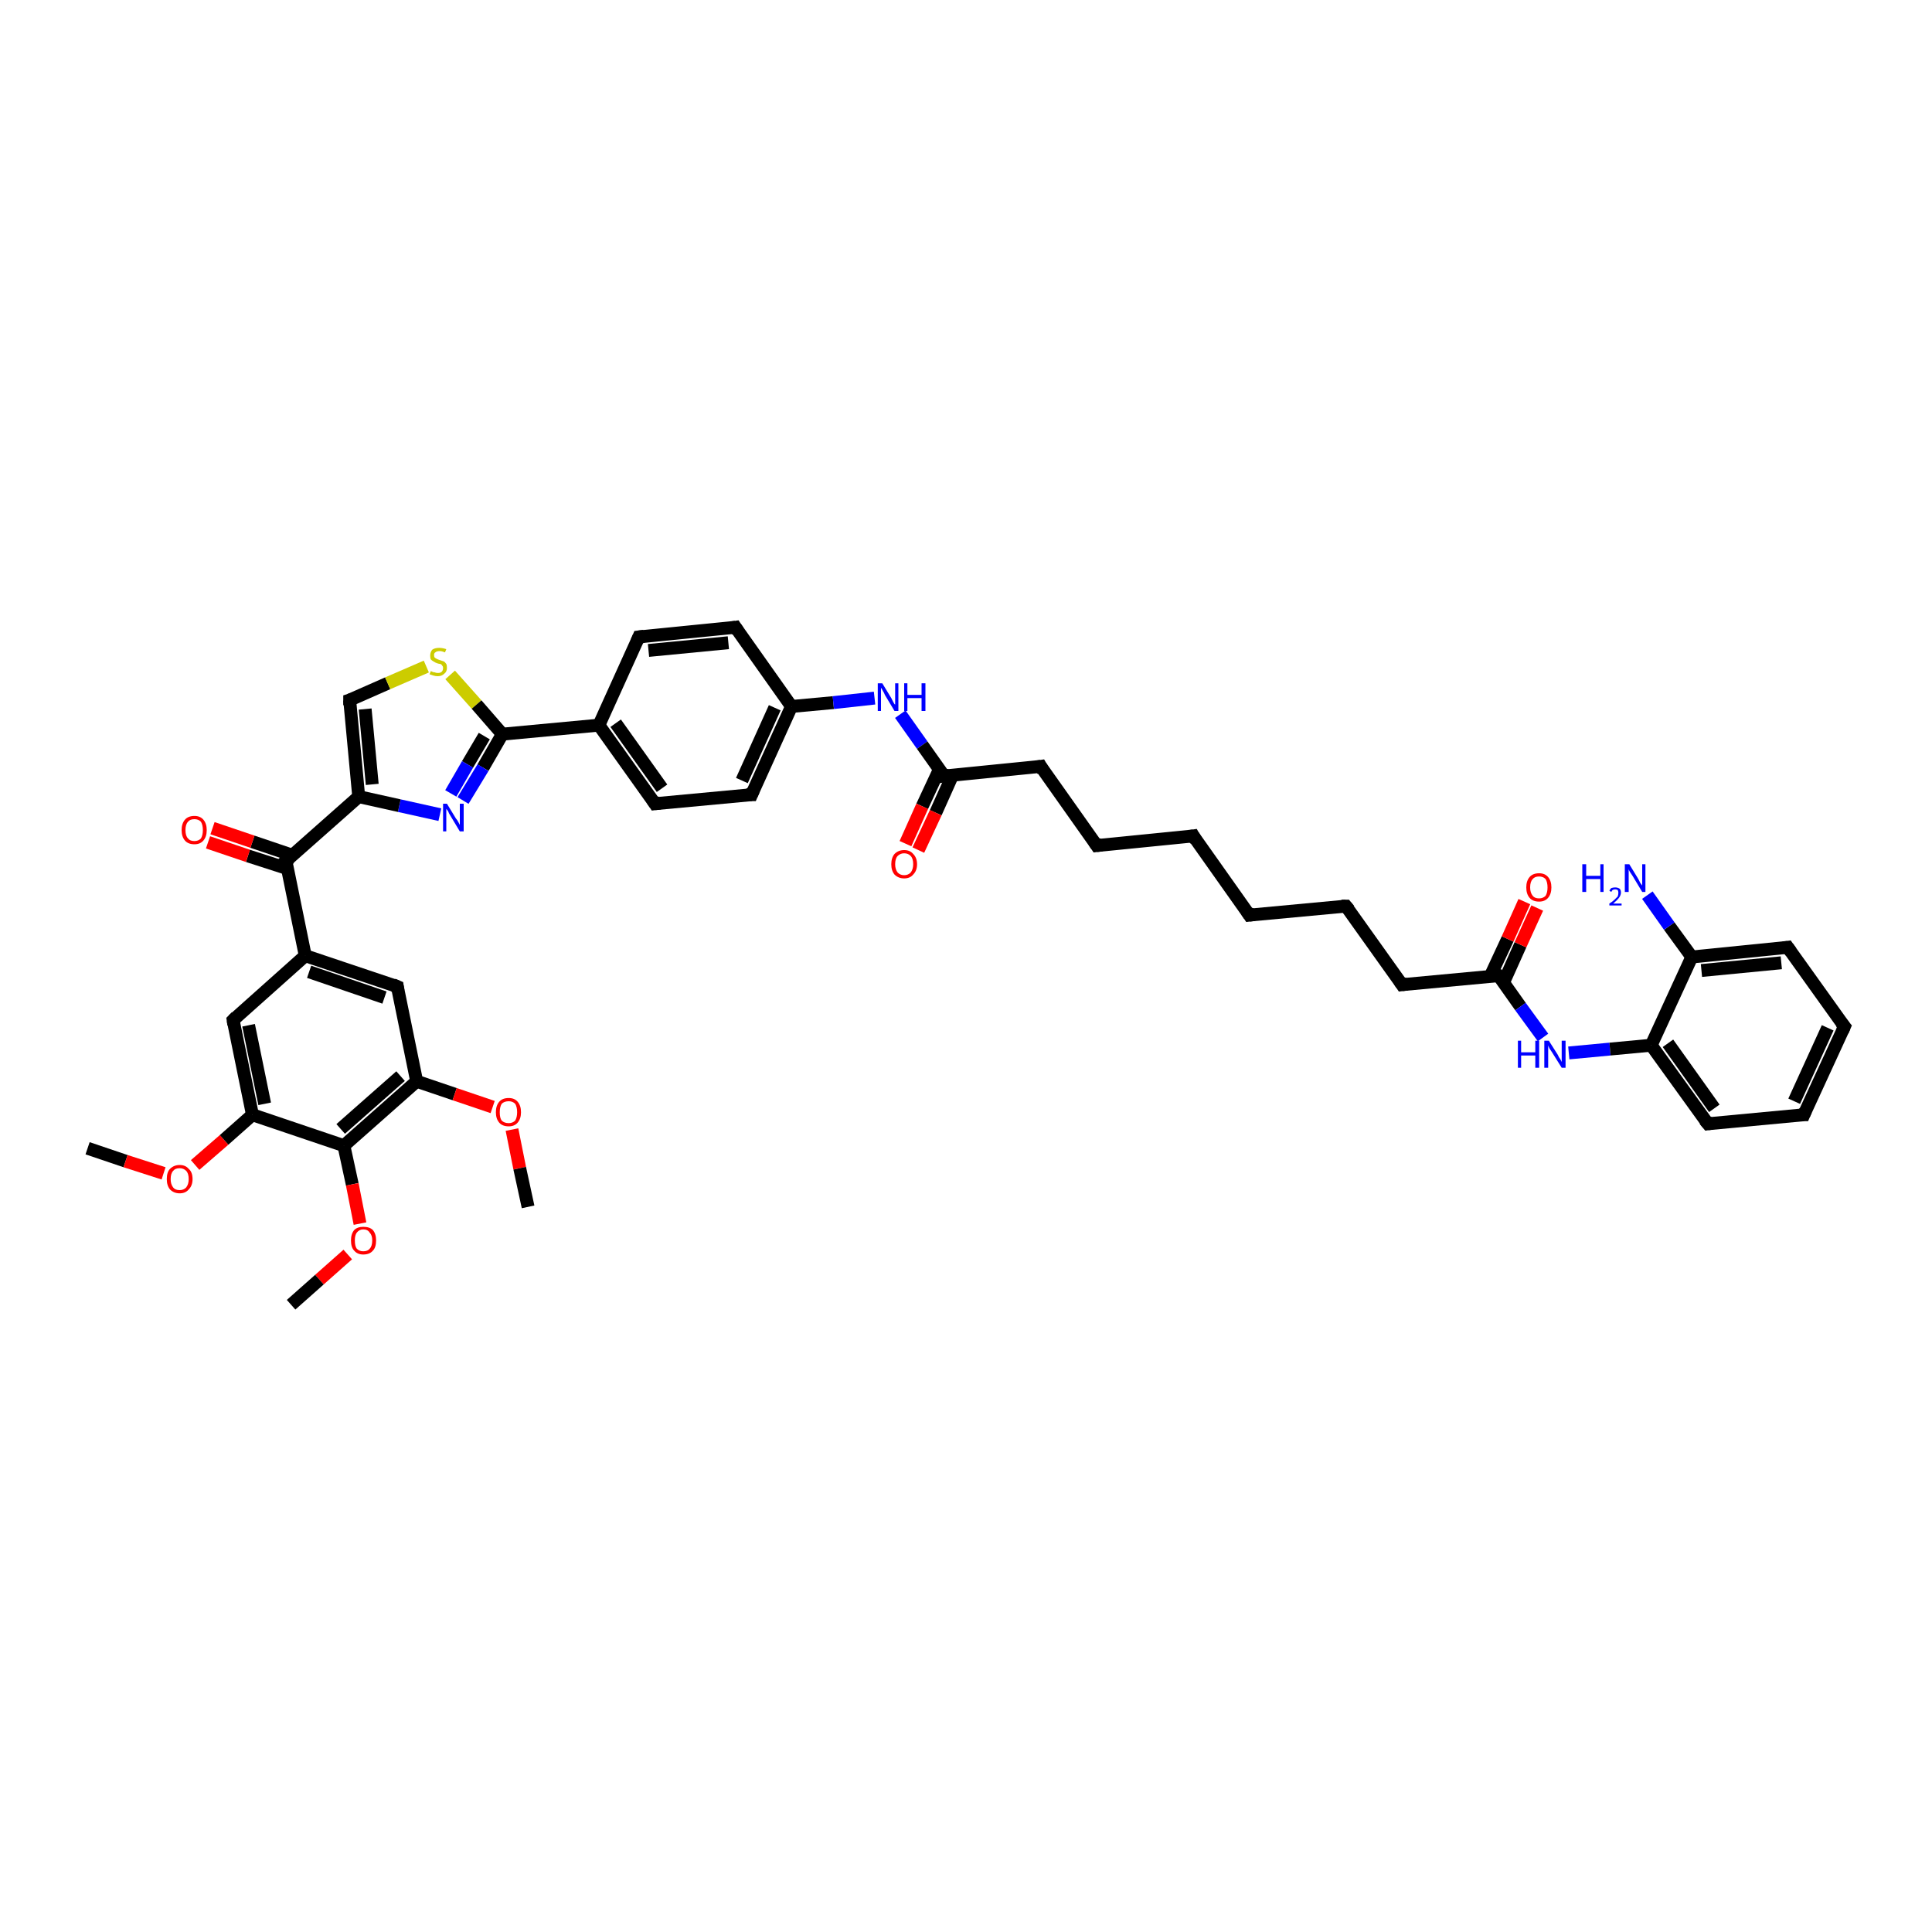<?xml version='1.0' encoding='iso-8859-1'?>
<svg version='1.1' baseProfile='full'
              xmlns='http://www.w3.org/2000/svg'
                      xmlns:rdkit='http://www.rdkit.org/xml'
                      xmlns:xlink='http://www.w3.org/1999/xlink'
                  xml:space='preserve'
width='300px' height='300px' viewBox='0 0 300 300'>
<!-- END OF HEADER -->
<rect style='opacity:1.0;fill:#FFFFFF;stroke:none' width='300.0' height='300.0' x='0.0' y='0.0'> </rect>
<path class='bond-0 atom-0 atom-1' d='M 13.6,178.3 L 19.5,180.3' style='fill:none;fill-rule:evenodd;stroke:#000000;stroke-width:2.0px;stroke-linecap:butt;stroke-linejoin:miter;stroke-opacity:1' />
<path class='bond-0 atom-0 atom-1' d='M 19.5,180.3 L 25.4,182.2' style='fill:none;fill-rule:evenodd;stroke:#FF0000;stroke-width:2.0px;stroke-linecap:butt;stroke-linejoin:miter;stroke-opacity:1' />
<path class='bond-1 atom-1 atom-2' d='M 30.3,180.9 L 34.8,177.0' style='fill:none;fill-rule:evenodd;stroke:#FF0000;stroke-width:2.0px;stroke-linecap:butt;stroke-linejoin:miter;stroke-opacity:1' />
<path class='bond-1 atom-1 atom-2' d='M 34.8,177.0 L 39.2,173.1' style='fill:none;fill-rule:evenodd;stroke:#000000;stroke-width:2.0px;stroke-linecap:butt;stroke-linejoin:miter;stroke-opacity:1' />
<path class='bond-2 atom-2 atom-3' d='M 39.2,173.1 L 36.2,158.4' style='fill:none;fill-rule:evenodd;stroke:#000000;stroke-width:2.0px;stroke-linecap:butt;stroke-linejoin:miter;stroke-opacity:1' />
<path class='bond-2 atom-2 atom-3' d='M 41.1,171.4 L 38.6,159.2' style='fill:none;fill-rule:evenodd;stroke:#000000;stroke-width:2.0px;stroke-linecap:butt;stroke-linejoin:miter;stroke-opacity:1' />
<path class='bond-3 atom-3 atom-4' d='M 36.2,158.4 L 47.4,148.4' style='fill:none;fill-rule:evenodd;stroke:#000000;stroke-width:2.0px;stroke-linecap:butt;stroke-linejoin:miter;stroke-opacity:1' />
<path class='bond-4 atom-4 atom-5' d='M 47.4,148.4 L 61.7,153.2' style='fill:none;fill-rule:evenodd;stroke:#000000;stroke-width:2.0px;stroke-linecap:butt;stroke-linejoin:miter;stroke-opacity:1' />
<path class='bond-4 atom-4 atom-5' d='M 48.0,150.9 L 59.7,154.9' style='fill:none;fill-rule:evenodd;stroke:#000000;stroke-width:2.0px;stroke-linecap:butt;stroke-linejoin:miter;stroke-opacity:1' />
<path class='bond-5 atom-5 atom-6' d='M 61.7,153.2 L 64.7,167.9' style='fill:none;fill-rule:evenodd;stroke:#000000;stroke-width:2.0px;stroke-linecap:butt;stroke-linejoin:miter;stroke-opacity:1' />
<path class='bond-6 atom-6 atom-7' d='M 64.7,167.9 L 70.6,169.9' style='fill:none;fill-rule:evenodd;stroke:#000000;stroke-width:2.0px;stroke-linecap:butt;stroke-linejoin:miter;stroke-opacity:1' />
<path class='bond-6 atom-6 atom-7' d='M 70.6,169.9 L 76.5,171.9' style='fill:none;fill-rule:evenodd;stroke:#FF0000;stroke-width:2.0px;stroke-linecap:butt;stroke-linejoin:miter;stroke-opacity:1' />
<path class='bond-7 atom-7 atom-8' d='M 79.5,175.4 L 80.7,181.4' style='fill:none;fill-rule:evenodd;stroke:#FF0000;stroke-width:2.0px;stroke-linecap:butt;stroke-linejoin:miter;stroke-opacity:1' />
<path class='bond-7 atom-7 atom-8' d='M 80.7,181.4 L 82.0,187.4' style='fill:none;fill-rule:evenodd;stroke:#000000;stroke-width:2.0px;stroke-linecap:butt;stroke-linejoin:miter;stroke-opacity:1' />
<path class='bond-8 atom-6 atom-9' d='M 64.7,167.9 L 53.4,177.9' style='fill:none;fill-rule:evenodd;stroke:#000000;stroke-width:2.0px;stroke-linecap:butt;stroke-linejoin:miter;stroke-opacity:1' />
<path class='bond-8 atom-6 atom-9' d='M 62.2,167.1 L 52.9,175.3' style='fill:none;fill-rule:evenodd;stroke:#000000;stroke-width:2.0px;stroke-linecap:butt;stroke-linejoin:miter;stroke-opacity:1' />
<path class='bond-9 atom-9 atom-10' d='M 53.4,177.9 L 54.7,183.9' style='fill:none;fill-rule:evenodd;stroke:#000000;stroke-width:2.0px;stroke-linecap:butt;stroke-linejoin:miter;stroke-opacity:1' />
<path class='bond-9 atom-9 atom-10' d='M 54.7,183.9 L 55.9,190.0' style='fill:none;fill-rule:evenodd;stroke:#FF0000;stroke-width:2.0px;stroke-linecap:butt;stroke-linejoin:miter;stroke-opacity:1' />
<path class='bond-10 atom-10 atom-11' d='M 54.0,194.8 L 49.6,198.7' style='fill:none;fill-rule:evenodd;stroke:#FF0000;stroke-width:2.0px;stroke-linecap:butt;stroke-linejoin:miter;stroke-opacity:1' />
<path class='bond-10 atom-10 atom-11' d='M 49.6,198.7 L 45.2,202.6' style='fill:none;fill-rule:evenodd;stroke:#000000;stroke-width:2.0px;stroke-linecap:butt;stroke-linejoin:miter;stroke-opacity:1' />
<path class='bond-11 atom-4 atom-12' d='M 47.4,148.4 L 44.4,133.7' style='fill:none;fill-rule:evenodd;stroke:#000000;stroke-width:2.0px;stroke-linecap:butt;stroke-linejoin:miter;stroke-opacity:1' />
<path class='bond-12 atom-12 atom-13' d='M 45.4,132.8 L 39.2,130.7' style='fill:none;fill-rule:evenodd;stroke:#000000;stroke-width:2.0px;stroke-linecap:butt;stroke-linejoin:miter;stroke-opacity:1' />
<path class='bond-12 atom-12 atom-13' d='M 39.2,130.7 L 33.0,128.6' style='fill:none;fill-rule:evenodd;stroke:#FF0000;stroke-width:2.0px;stroke-linecap:butt;stroke-linejoin:miter;stroke-opacity:1' />
<path class='bond-12 atom-12 atom-13' d='M 44.7,134.9 L 38.5,132.9' style='fill:none;fill-rule:evenodd;stroke:#000000;stroke-width:2.0px;stroke-linecap:butt;stroke-linejoin:miter;stroke-opacity:1' />
<path class='bond-12 atom-12 atom-13' d='M 38.5,132.9 L 32.3,130.8' style='fill:none;fill-rule:evenodd;stroke:#FF0000;stroke-width:2.0px;stroke-linecap:butt;stroke-linejoin:miter;stroke-opacity:1' />
<path class='bond-13 atom-12 atom-14' d='M 44.4,133.7 L 55.7,123.7' style='fill:none;fill-rule:evenodd;stroke:#000000;stroke-width:2.0px;stroke-linecap:butt;stroke-linejoin:miter;stroke-opacity:1' />
<path class='bond-14 atom-14 atom-15' d='M 55.7,123.7 L 54.3,108.7' style='fill:none;fill-rule:evenodd;stroke:#000000;stroke-width:2.0px;stroke-linecap:butt;stroke-linejoin:miter;stroke-opacity:1' />
<path class='bond-14 atom-14 atom-15' d='M 57.8,121.8 L 56.7,110.1' style='fill:none;fill-rule:evenodd;stroke:#000000;stroke-width:2.0px;stroke-linecap:butt;stroke-linejoin:miter;stroke-opacity:1' />
<path class='bond-15 atom-15 atom-16' d='M 54.3,108.7 L 60.2,106.1' style='fill:none;fill-rule:evenodd;stroke:#000000;stroke-width:2.0px;stroke-linecap:butt;stroke-linejoin:miter;stroke-opacity:1' />
<path class='bond-15 atom-15 atom-16' d='M 60.2,106.1 L 66.2,103.5' style='fill:none;fill-rule:evenodd;stroke:#CCCC00;stroke-width:2.0px;stroke-linecap:butt;stroke-linejoin:miter;stroke-opacity:1' />
<path class='bond-16 atom-16 atom-17' d='M 69.9,104.8 L 74.0,109.4' style='fill:none;fill-rule:evenodd;stroke:#CCCC00;stroke-width:2.0px;stroke-linecap:butt;stroke-linejoin:miter;stroke-opacity:1' />
<path class='bond-16 atom-16 atom-17' d='M 74.0,109.4 L 78.0,114.0' style='fill:none;fill-rule:evenodd;stroke:#000000;stroke-width:2.0px;stroke-linecap:butt;stroke-linejoin:miter;stroke-opacity:1' />
<path class='bond-17 atom-17 atom-18' d='M 78.0,114.0 L 75.0,119.2' style='fill:none;fill-rule:evenodd;stroke:#000000;stroke-width:2.0px;stroke-linecap:butt;stroke-linejoin:miter;stroke-opacity:1' />
<path class='bond-17 atom-17 atom-18' d='M 75.0,119.2 L 71.9,124.3' style='fill:none;fill-rule:evenodd;stroke:#0000FF;stroke-width:2.0px;stroke-linecap:butt;stroke-linejoin:miter;stroke-opacity:1' />
<path class='bond-17 atom-17 atom-18' d='M 75.2,114.3 L 72.6,118.7' style='fill:none;fill-rule:evenodd;stroke:#000000;stroke-width:2.0px;stroke-linecap:butt;stroke-linejoin:miter;stroke-opacity:1' />
<path class='bond-17 atom-17 atom-18' d='M 72.6,118.7 L 70.0,123.2' style='fill:none;fill-rule:evenodd;stroke:#0000FF;stroke-width:2.0px;stroke-linecap:butt;stroke-linejoin:miter;stroke-opacity:1' />
<path class='bond-18 atom-17 atom-19' d='M 78.0,114.0 L 93.0,112.6' style='fill:none;fill-rule:evenodd;stroke:#000000;stroke-width:2.0px;stroke-linecap:butt;stroke-linejoin:miter;stroke-opacity:1' />
<path class='bond-19 atom-19 atom-20' d='M 93.0,112.6 L 101.7,124.8' style='fill:none;fill-rule:evenodd;stroke:#000000;stroke-width:2.0px;stroke-linecap:butt;stroke-linejoin:miter;stroke-opacity:1' />
<path class='bond-19 atom-19 atom-20' d='M 95.6,112.3 L 102.8,122.4' style='fill:none;fill-rule:evenodd;stroke:#000000;stroke-width:2.0px;stroke-linecap:butt;stroke-linejoin:miter;stroke-opacity:1' />
<path class='bond-20 atom-20 atom-21' d='M 101.7,124.8 L 116.7,123.4' style='fill:none;fill-rule:evenodd;stroke:#000000;stroke-width:2.0px;stroke-linecap:butt;stroke-linejoin:miter;stroke-opacity:1' />
<path class='bond-21 atom-21 atom-22' d='M 116.7,123.4 L 122.9,109.7' style='fill:none;fill-rule:evenodd;stroke:#000000;stroke-width:2.0px;stroke-linecap:butt;stroke-linejoin:miter;stroke-opacity:1' />
<path class='bond-21 atom-21 atom-22' d='M 115.2,121.2 L 120.3,109.9' style='fill:none;fill-rule:evenodd;stroke:#000000;stroke-width:2.0px;stroke-linecap:butt;stroke-linejoin:miter;stroke-opacity:1' />
<path class='bond-22 atom-22 atom-23' d='M 122.9,109.7 L 129.4,109.1' style='fill:none;fill-rule:evenodd;stroke:#000000;stroke-width:2.0px;stroke-linecap:butt;stroke-linejoin:miter;stroke-opacity:1' />
<path class='bond-22 atom-22 atom-23' d='M 129.4,109.1 L 135.8,108.4' style='fill:none;fill-rule:evenodd;stroke:#0000FF;stroke-width:2.0px;stroke-linecap:butt;stroke-linejoin:miter;stroke-opacity:1' />
<path class='bond-23 atom-23 atom-24' d='M 139.8,110.9 L 143.2,115.7' style='fill:none;fill-rule:evenodd;stroke:#0000FF;stroke-width:2.0px;stroke-linecap:butt;stroke-linejoin:miter;stroke-opacity:1' />
<path class='bond-23 atom-23 atom-24' d='M 143.2,115.7 L 146.6,120.5' style='fill:none;fill-rule:evenodd;stroke:#000000;stroke-width:2.0px;stroke-linecap:butt;stroke-linejoin:miter;stroke-opacity:1' />
<path class='bond-24 atom-24 atom-25' d='M 145.9,119.4 L 143.2,125.2' style='fill:none;fill-rule:evenodd;stroke:#000000;stroke-width:2.0px;stroke-linecap:butt;stroke-linejoin:miter;stroke-opacity:1' />
<path class='bond-24 atom-24 atom-25' d='M 143.2,125.2 L 140.6,131.0' style='fill:none;fill-rule:evenodd;stroke:#FF0000;stroke-width:2.0px;stroke-linecap:butt;stroke-linejoin:miter;stroke-opacity:1' />
<path class='bond-24 atom-24 atom-25' d='M 147.9,120.4 L 145.3,126.2' style='fill:none;fill-rule:evenodd;stroke:#000000;stroke-width:2.0px;stroke-linecap:butt;stroke-linejoin:miter;stroke-opacity:1' />
<path class='bond-24 atom-24 atom-25' d='M 145.3,126.2 L 142.6,132.0' style='fill:none;fill-rule:evenodd;stroke:#FF0000;stroke-width:2.0px;stroke-linecap:butt;stroke-linejoin:miter;stroke-opacity:1' />
<path class='bond-25 atom-24 atom-26' d='M 146.6,120.5 L 161.6,119.0' style='fill:none;fill-rule:evenodd;stroke:#000000;stroke-width:2.0px;stroke-linecap:butt;stroke-linejoin:miter;stroke-opacity:1' />
<path class='bond-26 atom-26 atom-27' d='M 161.6,119.0 L 170.3,131.3' style='fill:none;fill-rule:evenodd;stroke:#000000;stroke-width:2.0px;stroke-linecap:butt;stroke-linejoin:miter;stroke-opacity:1' />
<path class='bond-27 atom-27 atom-28' d='M 170.3,131.3 L 185.3,129.8' style='fill:none;fill-rule:evenodd;stroke:#000000;stroke-width:2.0px;stroke-linecap:butt;stroke-linejoin:miter;stroke-opacity:1' />
<path class='bond-28 atom-28 atom-29' d='M 185.3,129.8 L 194.0,142.1' style='fill:none;fill-rule:evenodd;stroke:#000000;stroke-width:2.0px;stroke-linecap:butt;stroke-linejoin:miter;stroke-opacity:1' />
<path class='bond-29 atom-29 atom-30' d='M 194.0,142.1 L 209.0,140.7' style='fill:none;fill-rule:evenodd;stroke:#000000;stroke-width:2.0px;stroke-linecap:butt;stroke-linejoin:miter;stroke-opacity:1' />
<path class='bond-30 atom-30 atom-31' d='M 209.0,140.7 L 217.7,152.9' style='fill:none;fill-rule:evenodd;stroke:#000000;stroke-width:2.0px;stroke-linecap:butt;stroke-linejoin:miter;stroke-opacity:1' />
<path class='bond-31 atom-31 atom-32' d='M 217.7,152.9 L 232.7,151.5' style='fill:none;fill-rule:evenodd;stroke:#000000;stroke-width:2.0px;stroke-linecap:butt;stroke-linejoin:miter;stroke-opacity:1' />
<path class='bond-32 atom-32 atom-33' d='M 233.5,152.5 L 236.1,146.7' style='fill:none;fill-rule:evenodd;stroke:#000000;stroke-width:2.0px;stroke-linecap:butt;stroke-linejoin:miter;stroke-opacity:1' />
<path class='bond-32 atom-32 atom-33' d='M 236.1,146.7 L 238.7,141.0' style='fill:none;fill-rule:evenodd;stroke:#FF0000;stroke-width:2.0px;stroke-linecap:butt;stroke-linejoin:miter;stroke-opacity:1' />
<path class='bond-32 atom-32 atom-33' d='M 231.4,151.6 L 234.1,145.8' style='fill:none;fill-rule:evenodd;stroke:#000000;stroke-width:2.0px;stroke-linecap:butt;stroke-linejoin:miter;stroke-opacity:1' />
<path class='bond-32 atom-32 atom-33' d='M 234.1,145.8 L 236.7,140.0' style='fill:none;fill-rule:evenodd;stroke:#FF0000;stroke-width:2.0px;stroke-linecap:butt;stroke-linejoin:miter;stroke-opacity:1' />
<path class='bond-33 atom-32 atom-34' d='M 232.7,151.5 L 236.1,156.3' style='fill:none;fill-rule:evenodd;stroke:#000000;stroke-width:2.0px;stroke-linecap:butt;stroke-linejoin:miter;stroke-opacity:1' />
<path class='bond-33 atom-32 atom-34' d='M 236.1,156.3 L 239.6,161.1' style='fill:none;fill-rule:evenodd;stroke:#0000FF;stroke-width:2.0px;stroke-linecap:butt;stroke-linejoin:miter;stroke-opacity:1' />
<path class='bond-34 atom-34 atom-35' d='M 243.6,163.5 L 250.0,162.9' style='fill:none;fill-rule:evenodd;stroke:#0000FF;stroke-width:2.0px;stroke-linecap:butt;stroke-linejoin:miter;stroke-opacity:1' />
<path class='bond-34 atom-34 atom-35' d='M 250.0,162.9 L 256.4,162.3' style='fill:none;fill-rule:evenodd;stroke:#000000;stroke-width:2.0px;stroke-linecap:butt;stroke-linejoin:miter;stroke-opacity:1' />
<path class='bond-35 atom-35 atom-36' d='M 256.4,162.3 L 265.2,174.5' style='fill:none;fill-rule:evenodd;stroke:#000000;stroke-width:2.0px;stroke-linecap:butt;stroke-linejoin:miter;stroke-opacity:1' />
<path class='bond-35 atom-35 atom-36' d='M 259.0,162.0 L 266.2,172.1' style='fill:none;fill-rule:evenodd;stroke:#000000;stroke-width:2.0px;stroke-linecap:butt;stroke-linejoin:miter;stroke-opacity:1' />
<path class='bond-36 atom-36 atom-37' d='M 265.2,174.5 L 280.1,173.1' style='fill:none;fill-rule:evenodd;stroke:#000000;stroke-width:2.0px;stroke-linecap:butt;stroke-linejoin:miter;stroke-opacity:1' />
<path class='bond-37 atom-37 atom-38' d='M 280.1,173.1 L 286.4,159.4' style='fill:none;fill-rule:evenodd;stroke:#000000;stroke-width:2.0px;stroke-linecap:butt;stroke-linejoin:miter;stroke-opacity:1' />
<path class='bond-37 atom-37 atom-38' d='M 278.6,171.0 L 283.8,159.6' style='fill:none;fill-rule:evenodd;stroke:#000000;stroke-width:2.0px;stroke-linecap:butt;stroke-linejoin:miter;stroke-opacity:1' />
<path class='bond-38 atom-38 atom-39' d='M 286.4,159.4 L 277.6,147.1' style='fill:none;fill-rule:evenodd;stroke:#000000;stroke-width:2.0px;stroke-linecap:butt;stroke-linejoin:miter;stroke-opacity:1' />
<path class='bond-39 atom-39 atom-40' d='M 277.6,147.1 L 262.7,148.6' style='fill:none;fill-rule:evenodd;stroke:#000000;stroke-width:2.0px;stroke-linecap:butt;stroke-linejoin:miter;stroke-opacity:1' />
<path class='bond-39 atom-39 atom-40' d='M 276.6,149.5 L 264.2,150.7' style='fill:none;fill-rule:evenodd;stroke:#000000;stroke-width:2.0px;stroke-linecap:butt;stroke-linejoin:miter;stroke-opacity:1' />
<path class='bond-40 atom-40 atom-41' d='M 262.7,148.6 L 259.2,143.8' style='fill:none;fill-rule:evenodd;stroke:#000000;stroke-width:2.0px;stroke-linecap:butt;stroke-linejoin:miter;stroke-opacity:1' />
<path class='bond-40 atom-40 atom-41' d='M 259.2,143.8 L 255.8,139.0' style='fill:none;fill-rule:evenodd;stroke:#0000FF;stroke-width:2.0px;stroke-linecap:butt;stroke-linejoin:miter;stroke-opacity:1' />
<path class='bond-41 atom-22 atom-42' d='M 122.9,109.7 L 114.2,97.4' style='fill:none;fill-rule:evenodd;stroke:#000000;stroke-width:2.0px;stroke-linecap:butt;stroke-linejoin:miter;stroke-opacity:1' />
<path class='bond-42 atom-42 atom-43' d='M 114.2,97.4 L 99.2,98.9' style='fill:none;fill-rule:evenodd;stroke:#000000;stroke-width:2.0px;stroke-linecap:butt;stroke-linejoin:miter;stroke-opacity:1' />
<path class='bond-42 atom-42 atom-43' d='M 113.1,99.8 L 100.7,101.0' style='fill:none;fill-rule:evenodd;stroke:#000000;stroke-width:2.0px;stroke-linecap:butt;stroke-linejoin:miter;stroke-opacity:1' />
<path class='bond-43 atom-9 atom-2' d='M 53.4,177.9 L 39.2,173.1' style='fill:none;fill-rule:evenodd;stroke:#000000;stroke-width:2.0px;stroke-linecap:butt;stroke-linejoin:miter;stroke-opacity:1' />
<path class='bond-44 atom-18 atom-14' d='M 68.3,126.5 L 62.0,125.1' style='fill:none;fill-rule:evenodd;stroke:#0000FF;stroke-width:2.0px;stroke-linecap:butt;stroke-linejoin:miter;stroke-opacity:1' />
<path class='bond-44 atom-18 atom-14' d='M 62.0,125.1 L 55.7,123.7' style='fill:none;fill-rule:evenodd;stroke:#000000;stroke-width:2.0px;stroke-linecap:butt;stroke-linejoin:miter;stroke-opacity:1' />
<path class='bond-45 atom-43 atom-19' d='M 99.2,98.9 L 93.0,112.6' style='fill:none;fill-rule:evenodd;stroke:#000000;stroke-width:2.0px;stroke-linecap:butt;stroke-linejoin:miter;stroke-opacity:1' />
<path class='bond-46 atom-40 atom-35' d='M 262.7,148.6 L 256.4,162.3' style='fill:none;fill-rule:evenodd;stroke:#000000;stroke-width:2.0px;stroke-linecap:butt;stroke-linejoin:miter;stroke-opacity:1' />
<path d='M 36.3,159.1 L 36.2,158.4 L 36.7,157.9' style='fill:none;stroke:#000000;stroke-width:2.0px;stroke-linecap:butt;stroke-linejoin:miter;stroke-opacity:1;' />
<path d='M 61.0,152.9 L 61.7,153.2 L 61.8,153.9' style='fill:none;stroke:#000000;stroke-width:2.0px;stroke-linecap:butt;stroke-linejoin:miter;stroke-opacity:1;' />
<path d='M 44.6,134.4 L 44.4,133.7 L 45.0,133.2' style='fill:none;stroke:#000000;stroke-width:2.0px;stroke-linecap:butt;stroke-linejoin:miter;stroke-opacity:1;' />
<path d='M 54.3,109.5 L 54.3,108.7 L 54.6,108.6' style='fill:none;stroke:#000000;stroke-width:2.0px;stroke-linecap:butt;stroke-linejoin:miter;stroke-opacity:1;' />
<path d='M 101.3,124.2 L 101.7,124.8 L 102.5,124.7' style='fill:none;stroke:#000000;stroke-width:2.0px;stroke-linecap:butt;stroke-linejoin:miter;stroke-opacity:1;' />
<path d='M 115.9,123.4 L 116.7,123.4 L 117.0,122.7' style='fill:none;stroke:#000000;stroke-width:2.0px;stroke-linecap:butt;stroke-linejoin:miter;stroke-opacity:1;' />
<path d='M 146.5,120.2 L 146.6,120.5 L 147.4,120.4' style='fill:none;stroke:#000000;stroke-width:2.0px;stroke-linecap:butt;stroke-linejoin:miter;stroke-opacity:1;' />
<path d='M 160.9,119.1 L 161.6,119.0 L 162.0,119.7' style='fill:none;stroke:#000000;stroke-width:2.0px;stroke-linecap:butt;stroke-linejoin:miter;stroke-opacity:1;' />
<path d='M 169.9,130.7 L 170.3,131.3 L 171.1,131.2' style='fill:none;stroke:#000000;stroke-width:2.0px;stroke-linecap:butt;stroke-linejoin:miter;stroke-opacity:1;' />
<path d='M 184.6,129.9 L 185.3,129.8 L 185.7,130.5' style='fill:none;stroke:#000000;stroke-width:2.0px;stroke-linecap:butt;stroke-linejoin:miter;stroke-opacity:1;' />
<path d='M 193.6,141.5 L 194.0,142.1 L 194.8,142.0' style='fill:none;stroke:#000000;stroke-width:2.0px;stroke-linecap:butt;stroke-linejoin:miter;stroke-opacity:1;' />
<path d='M 208.3,140.7 L 209.0,140.7 L 209.5,141.3' style='fill:none;stroke:#000000;stroke-width:2.0px;stroke-linecap:butt;stroke-linejoin:miter;stroke-opacity:1;' />
<path d='M 217.3,152.3 L 217.7,152.9 L 218.5,152.8' style='fill:none;stroke:#000000;stroke-width:2.0px;stroke-linecap:butt;stroke-linejoin:miter;stroke-opacity:1;' />
<path d='M 232.0,151.5 L 232.7,151.5 L 232.9,151.7' style='fill:none;stroke:#000000;stroke-width:2.0px;stroke-linecap:butt;stroke-linejoin:miter;stroke-opacity:1;' />
<path d='M 264.7,173.9 L 265.2,174.5 L 265.9,174.4' style='fill:none;stroke:#000000;stroke-width:2.0px;stroke-linecap:butt;stroke-linejoin:miter;stroke-opacity:1;' />
<path d='M 279.4,173.1 L 280.1,173.1 L 280.4,172.4' style='fill:none;stroke:#000000;stroke-width:2.0px;stroke-linecap:butt;stroke-linejoin:miter;stroke-opacity:1;' />
<path d='M 286.1,160.1 L 286.4,159.4 L 285.9,158.8' style='fill:none;stroke:#000000;stroke-width:2.0px;stroke-linecap:butt;stroke-linejoin:miter;stroke-opacity:1;' />
<path d='M 278.1,147.8 L 277.6,147.1 L 276.9,147.2' style='fill:none;stroke:#000000;stroke-width:2.0px;stroke-linecap:butt;stroke-linejoin:miter;stroke-opacity:1;' />
<path d='M 114.6,98.0 L 114.2,97.4 L 113.5,97.5' style='fill:none;stroke:#000000;stroke-width:2.0px;stroke-linecap:butt;stroke-linejoin:miter;stroke-opacity:1;' />
<path d='M 100.0,98.8 L 99.2,98.9 L 98.9,99.6' style='fill:none;stroke:#000000;stroke-width:2.0px;stroke-linecap:butt;stroke-linejoin:miter;stroke-opacity:1;' />
<path class='atom-1' d='M 25.9 183.1
Q 25.9 182.0, 26.4 181.5
Q 27.0 180.9, 27.9 180.9
Q 28.8 180.9, 29.3 181.5
Q 29.9 182.0, 29.9 183.1
Q 29.9 184.1, 29.3 184.7
Q 28.8 185.3, 27.9 185.3
Q 27.0 185.3, 26.4 184.7
Q 25.9 184.1, 25.9 183.1
M 27.9 184.8
Q 28.5 184.8, 28.9 184.4
Q 29.3 183.9, 29.3 183.1
Q 29.3 182.2, 28.9 181.8
Q 28.5 181.4, 27.9 181.4
Q 27.2 181.4, 26.9 181.8
Q 26.5 182.2, 26.5 183.1
Q 26.5 183.9, 26.9 184.4
Q 27.2 184.8, 27.9 184.8
' fill='#FF0000'/>
<path class='atom-7' d='M 77.0 172.7
Q 77.0 171.7, 77.5 171.1
Q 78.0 170.5, 79.0 170.5
Q 79.9 170.5, 80.4 171.1
Q 80.9 171.7, 80.9 172.7
Q 80.9 173.7, 80.4 174.3
Q 79.9 174.9, 79.0 174.9
Q 78.0 174.9, 77.5 174.3
Q 77.0 173.7, 77.0 172.7
M 79.0 174.4
Q 79.6 174.4, 80.0 174.0
Q 80.3 173.5, 80.3 172.7
Q 80.3 171.9, 80.0 171.4
Q 79.6 171.0, 79.0 171.0
Q 78.3 171.0, 77.9 171.4
Q 77.6 171.9, 77.6 172.7
Q 77.6 173.6, 77.9 174.0
Q 78.3 174.4, 79.0 174.4
' fill='#FF0000'/>
<path class='atom-10' d='M 54.5 192.6
Q 54.5 191.6, 55.0 191.0
Q 55.5 190.5, 56.4 190.5
Q 57.4 190.5, 57.9 191.0
Q 58.4 191.6, 58.4 192.6
Q 58.4 193.7, 57.9 194.2
Q 57.4 194.8, 56.4 194.8
Q 55.5 194.8, 55.0 194.2
Q 54.5 193.7, 54.5 192.6
M 56.4 194.3
Q 57.1 194.3, 57.4 193.9
Q 57.8 193.5, 57.8 192.6
Q 57.8 191.8, 57.4 191.4
Q 57.1 190.9, 56.4 190.9
Q 55.8 190.9, 55.4 191.4
Q 55.1 191.8, 55.1 192.6
Q 55.1 193.5, 55.4 193.9
Q 55.8 194.3, 56.4 194.3
' fill='#FF0000'/>
<path class='atom-13' d='M 28.2 128.9
Q 28.2 127.9, 28.7 127.3
Q 29.2 126.7, 30.2 126.7
Q 31.1 126.7, 31.6 127.3
Q 32.1 127.9, 32.1 128.9
Q 32.1 129.9, 31.6 130.5
Q 31.1 131.1, 30.2 131.1
Q 29.2 131.1, 28.7 130.5
Q 28.2 129.9, 28.2 128.9
M 30.2 130.6
Q 30.8 130.6, 31.2 130.2
Q 31.5 129.7, 31.5 128.9
Q 31.5 128.1, 31.2 127.6
Q 30.8 127.2, 30.2 127.2
Q 29.5 127.2, 29.2 127.6
Q 28.8 128.0, 28.8 128.9
Q 28.8 129.8, 29.2 130.2
Q 29.5 130.6, 30.2 130.6
' fill='#FF0000'/>
<path class='atom-16' d='M 66.9 104.2
Q 66.9 104.2, 67.1 104.3
Q 67.3 104.4, 67.5 104.4
Q 67.7 104.5, 68.0 104.5
Q 68.4 104.5, 68.6 104.3
Q 68.8 104.1, 68.8 103.7
Q 68.8 103.5, 68.7 103.4
Q 68.6 103.2, 68.4 103.1
Q 68.2 103.1, 67.9 103.0
Q 67.6 102.9, 67.3 102.7
Q 67.1 102.6, 66.9 102.4
Q 66.8 102.2, 66.8 101.8
Q 66.8 101.3, 67.1 100.9
Q 67.5 100.6, 68.2 100.6
Q 68.7 100.6, 69.3 100.8
L 69.1 101.3
Q 68.6 101.1, 68.3 101.1
Q 67.8 101.1, 67.6 101.3
Q 67.4 101.4, 67.4 101.7
Q 67.4 102.0, 67.5 102.1
Q 67.6 102.2, 67.8 102.3
Q 68.0 102.4, 68.3 102.5
Q 68.6 102.6, 68.9 102.7
Q 69.1 102.8, 69.3 103.1
Q 69.4 103.3, 69.4 103.7
Q 69.4 104.3, 69.0 104.6
Q 68.6 105.0, 68.0 105.0
Q 67.6 105.0, 67.3 104.9
Q 67.0 104.8, 66.7 104.7
L 66.9 104.2
' fill='#CCCC00'/>
<path class='atom-18' d='M 69.4 124.8
L 70.8 127.1
Q 71.0 127.3, 71.2 127.7
Q 71.4 128.1, 71.4 128.1
L 71.4 124.8
L 72.0 124.8
L 72.0 129.1
L 71.4 129.1
L 69.9 126.6
Q 69.7 126.3, 69.6 126.0
Q 69.4 125.7, 69.3 125.6
L 69.3 129.1
L 68.8 129.1
L 68.8 124.8
L 69.4 124.8
' fill='#0000FF'/>
<path class='atom-23' d='M 137.0 106.1
L 138.4 108.4
Q 138.5 108.6, 138.7 109.0
Q 138.9 109.4, 139.0 109.4
L 139.0 106.1
L 139.5 106.1
L 139.5 110.4
L 138.9 110.4
L 137.4 107.9
Q 137.3 107.6, 137.1 107.3
Q 136.9 106.9, 136.8 106.8
L 136.8 110.4
L 136.3 110.4
L 136.3 106.1
L 137.0 106.1
' fill='#0000FF'/>
<path class='atom-23' d='M 140.4 106.1
L 140.9 106.1
L 140.9 107.9
L 143.1 107.9
L 143.1 106.1
L 143.7 106.1
L 143.7 110.4
L 143.1 110.4
L 143.1 108.4
L 140.9 108.4
L 140.9 110.4
L 140.4 110.4
L 140.4 106.1
' fill='#0000FF'/>
<path class='atom-25' d='M 138.4 134.2
Q 138.4 133.2, 138.9 132.6
Q 139.5 132.0, 140.4 132.0
Q 141.3 132.0, 141.8 132.6
Q 142.4 133.2, 142.4 134.2
Q 142.4 135.2, 141.8 135.8
Q 141.3 136.4, 140.4 136.4
Q 139.5 136.4, 138.9 135.8
Q 138.4 135.2, 138.4 134.2
M 140.4 135.9
Q 141.0 135.9, 141.4 135.5
Q 141.8 135.0, 141.8 134.2
Q 141.8 133.3, 141.4 132.9
Q 141.0 132.5, 140.4 132.5
Q 139.8 132.5, 139.4 132.9
Q 139.0 133.3, 139.0 134.2
Q 139.0 135.0, 139.4 135.5
Q 139.8 135.9, 140.4 135.9
' fill='#FF0000'/>
<path class='atom-33' d='M 237.0 137.8
Q 237.0 136.8, 237.5 136.2
Q 238.0 135.6, 239.0 135.6
Q 239.9 135.6, 240.4 136.2
Q 240.9 136.8, 240.9 137.8
Q 240.9 138.8, 240.4 139.4
Q 239.9 140.0, 239.0 140.0
Q 238.0 140.0, 237.5 139.4
Q 237.0 138.8, 237.0 137.8
M 239.0 139.5
Q 239.6 139.5, 240.0 139.1
Q 240.3 138.6, 240.3 137.8
Q 240.3 137.0, 240.0 136.5
Q 239.6 136.1, 239.0 136.1
Q 238.3 136.1, 238.0 136.5
Q 237.6 136.9, 237.6 137.8
Q 237.6 138.6, 238.0 139.1
Q 238.3 139.5, 239.0 139.5
' fill='#FF0000'/>
<path class='atom-34' d='M 235.7 161.6
L 236.2 161.6
L 236.2 163.4
L 238.4 163.4
L 238.4 161.6
L 239.0 161.6
L 239.0 165.8
L 238.4 165.8
L 238.4 163.9
L 236.2 163.9
L 236.2 165.8
L 235.7 165.8
L 235.7 161.6
' fill='#0000FF'/>
<path class='atom-34' d='M 240.5 161.6
L 241.9 163.8
Q 242.0 164.1, 242.3 164.5
Q 242.5 164.9, 242.5 164.9
L 242.5 161.6
L 243.1 161.6
L 243.1 165.8
L 242.5 165.8
L 241.0 163.4
Q 240.8 163.1, 240.6 162.8
Q 240.4 162.4, 240.4 162.3
L 240.4 165.8
L 239.8 165.8
L 239.8 161.6
L 240.5 161.6
' fill='#0000FF'/>
<path class='atom-41' d='M 245.7 134.2
L 246.3 134.2
L 246.3 136.0
L 248.5 136.0
L 248.5 134.2
L 249.0 134.2
L 249.0 138.5
L 248.5 138.5
L 248.5 136.5
L 246.3 136.5
L 246.3 138.5
L 245.7 138.5
L 245.7 134.2
' fill='#0000FF'/>
<path class='atom-41' d='M 249.9 138.3
Q 250.0 138.1, 250.2 137.9
Q 250.5 137.8, 250.8 137.8
Q 251.2 137.8, 251.5 138.0
Q 251.7 138.2, 251.7 138.6
Q 251.7 139.0, 251.4 139.4
Q 251.1 139.8, 250.5 140.3
L 251.8 140.3
L 251.8 140.6
L 249.9 140.6
L 249.9 140.3
Q 250.4 140.0, 250.7 139.7
Q 251.0 139.4, 251.2 139.2
Q 251.3 138.9, 251.3 138.6
Q 251.3 138.4, 251.2 138.2
Q 251.0 138.1, 250.8 138.1
Q 250.6 138.1, 250.4 138.2
Q 250.3 138.3, 250.2 138.5
L 249.9 138.3
' fill='#0000FF'/>
<path class='atom-41' d='M 253.0 134.2
L 254.4 136.5
Q 254.5 136.7, 254.7 137.1
Q 255.0 137.5, 255.0 137.5
L 255.0 134.2
L 255.5 134.2
L 255.5 138.5
L 255.0 138.5
L 253.5 136.0
Q 253.3 135.7, 253.1 135.4
Q 252.9 135.1, 252.9 134.9
L 252.9 138.5
L 252.3 138.5
L 252.3 134.2
L 253.0 134.2
' fill='#0000FF'/>
</svg>

